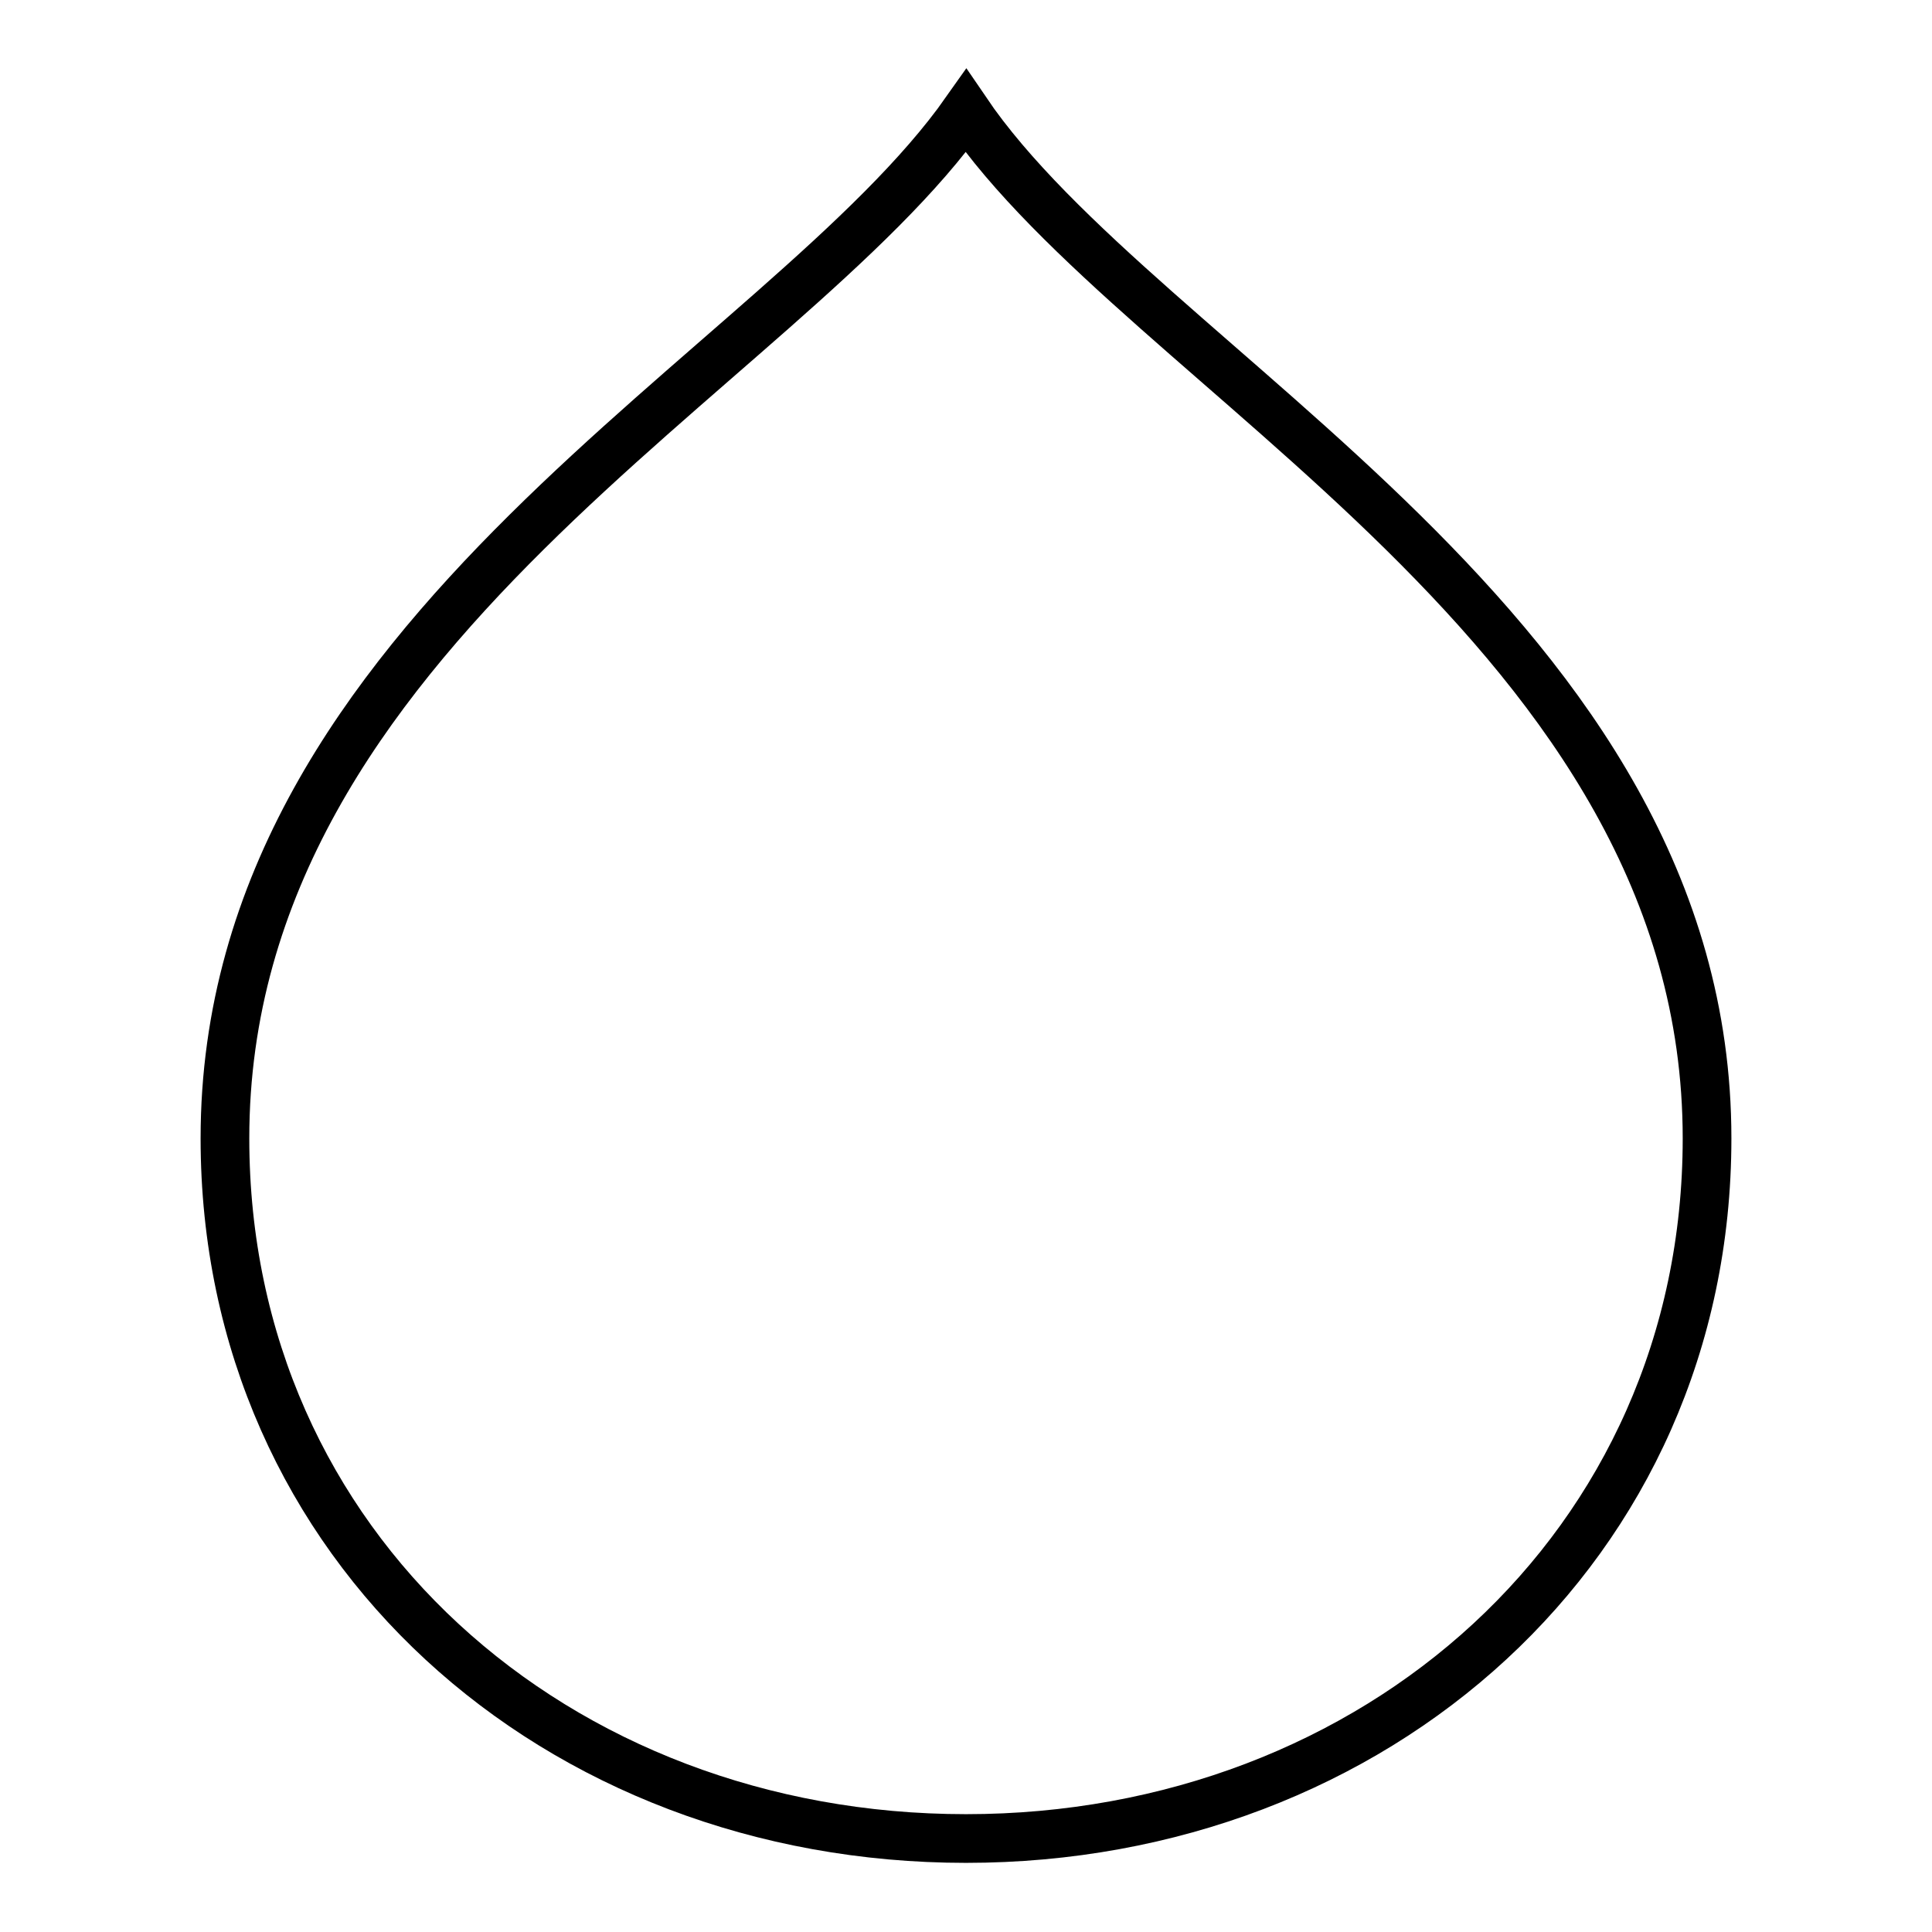 <?xml version="1.0" encoding="utf-8"?>
<!-- Generator: Adobe Illustrator 23.0.3, SVG Export Plug-In . SVG Version: 6.00 Build 0)  -->
<svg version="1.1" id="Слой_1" xmlns="http://www.w3.org/2000/svg" xmlns:xlink="http://www.w3.org/1999/xlink" x="0px" y="0px"
	 viewBox="0 0 19.84 19.84" style="enable-background:new 0 0 19.84 19.84;" xml:space="preserve">
<style type="text/css">
	.st0{fill:none;stroke:#000000;stroke-width:0.5;stroke-miterlimit:10;}
</style>
<g>
	<g>
		<path class="st0" d="M17.53,11.69c0,4.19-3.41,7.19-7.61,7.19s-7.61-2.99-7.61-7.19c0-5.21,5.73-7.88,7.61-10.55
			C11.74,3.82,17.53,6.48,17.53,11.69z"/>
	</g>
</g>
</svg>

